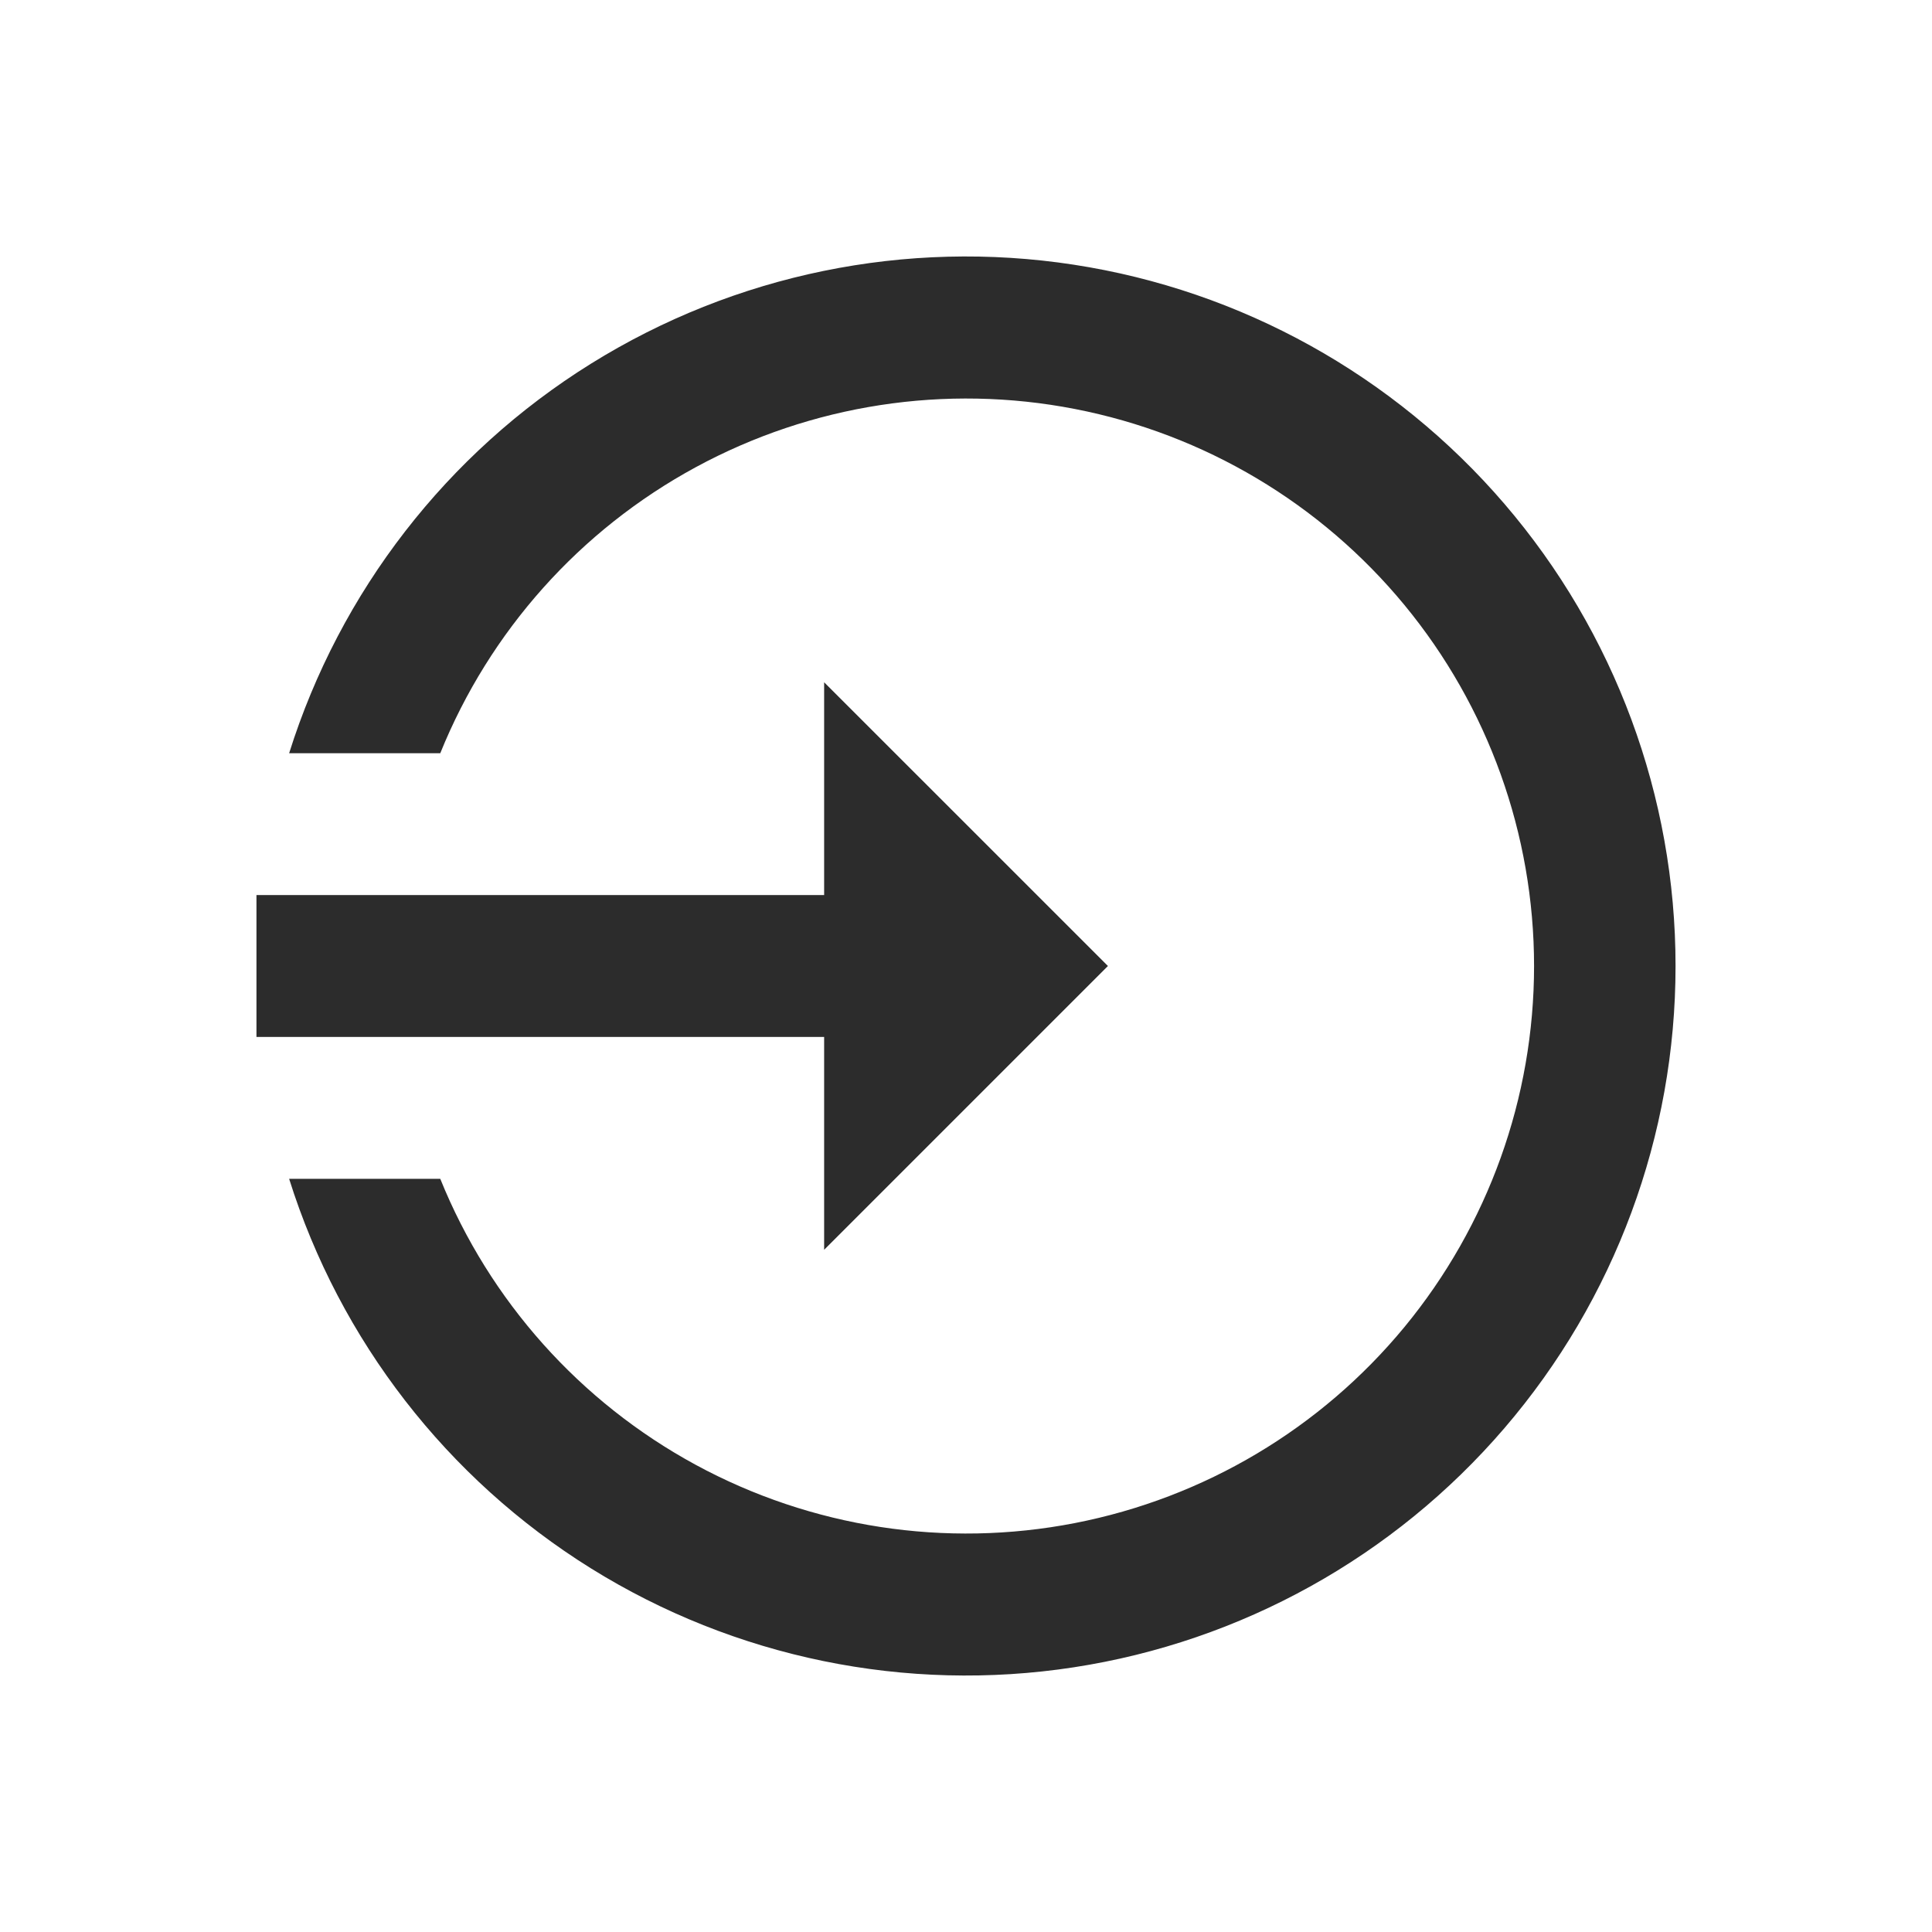 <svg width="35" height="35" viewBox="0 0 35 35" fill="none" xmlns="http://www.w3.org/2000/svg">
<path d="M20.071 17.5L14.93 12.36V16.215H4.646V18.785H14.93V22.641M30.354 17.5C30.355 20.571 29.255 23.541 27.255 25.871C25.255 28.202 22.487 29.739 19.451 30.205C16.415 30.671 13.313 30.035 10.705 28.412C8.098 26.788 6.159 24.285 5.238 21.356H7.976C8.87 23.567 10.507 25.399 12.604 26.537C14.702 27.675 17.13 28.048 19.472 27.592C21.815 27.136 23.926 25.88 25.444 24.039C26.961 22.198 27.791 19.886 27.791 17.5C27.791 15.114 26.961 12.803 25.444 10.962C23.926 9.12 21.815 7.864 19.472 7.409C17.13 6.953 14.702 7.326 12.604 8.464C10.507 9.601 8.87 11.433 7.976 13.645H5.238C6.159 10.715 8.098 8.212 10.705 6.589C13.313 4.966 16.415 4.329 19.451 4.795C22.487 5.261 25.255 6.799 27.255 9.129C29.255 11.46 30.355 14.429 30.354 17.5Z" fill="#2C2C2C"/>
</svg>
